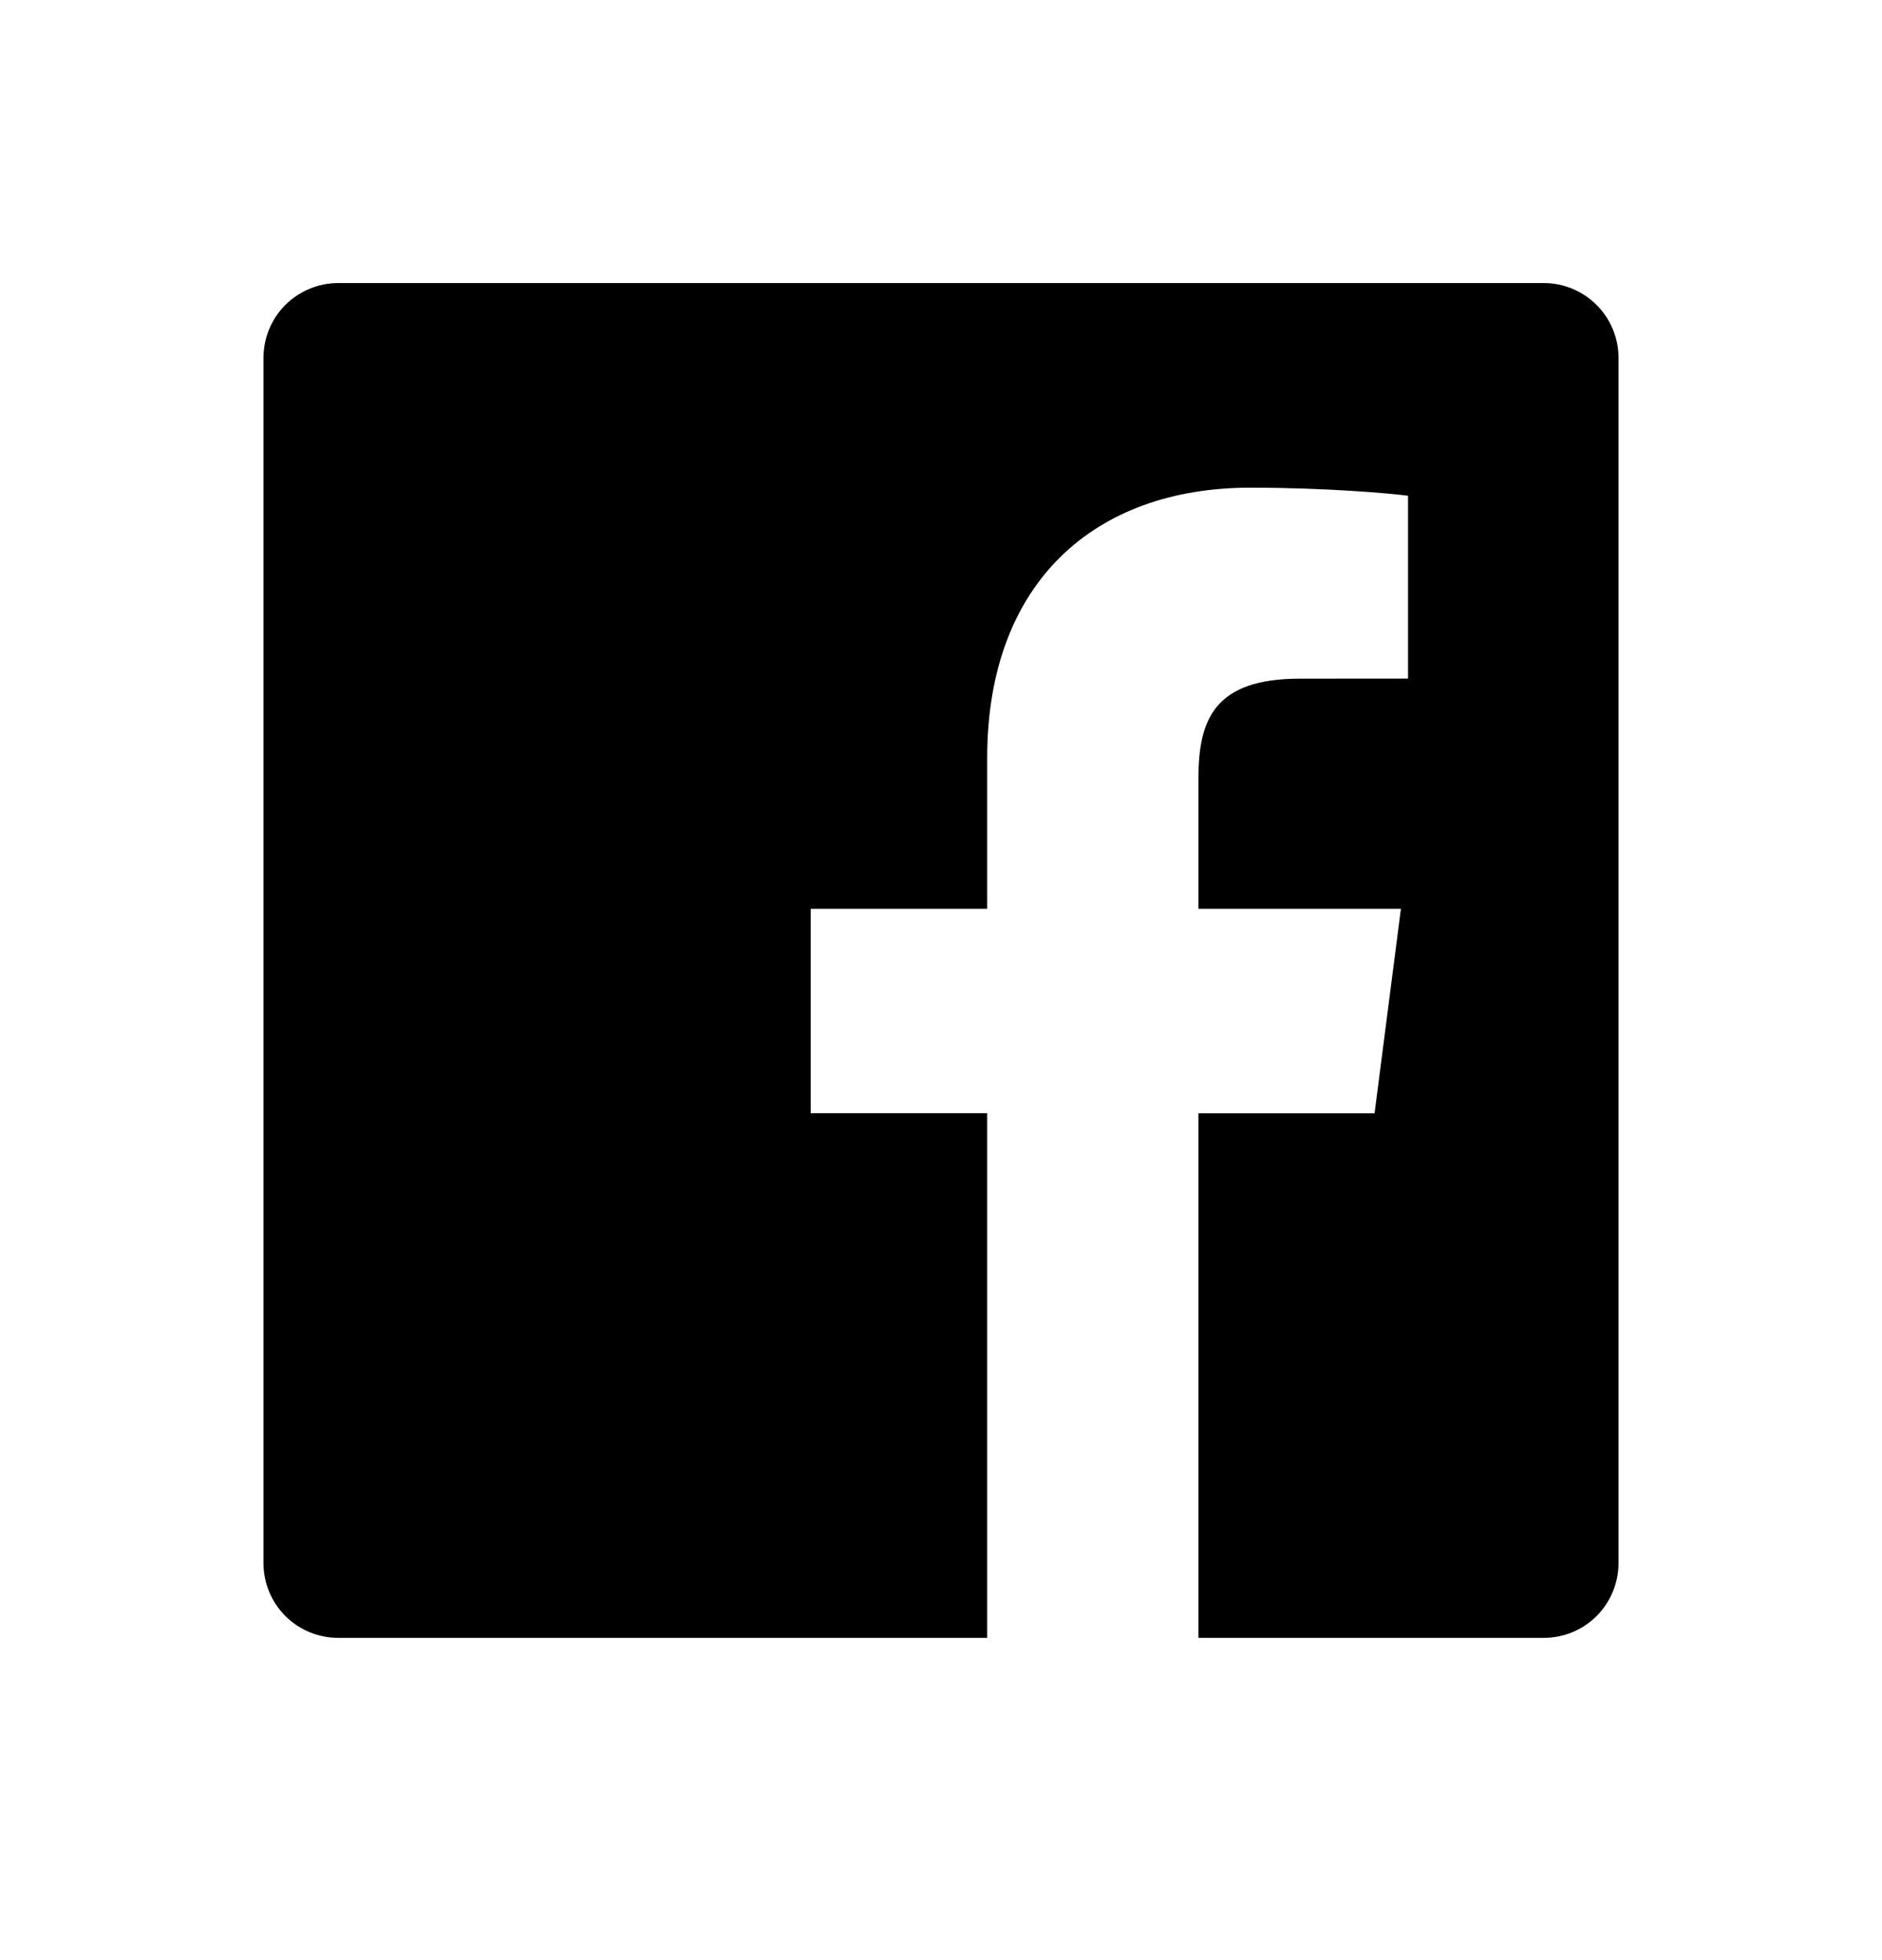 <svg xmlns="http://www.w3.org/2000/svg" fill="none" viewBox="0 0 24 25" height="25" width="24">
<g id="foundation:social-facebook">
<path fill="black" d="M19.686 3.61H4.314C4.061 3.61 3.818 3.711 3.639 3.889C3.46 4.068 3.36 4.311 3.36 4.564V19.937C3.36 20.189 3.46 20.432 3.639 20.611C3.818 20.79 4.061 20.89 4.314 20.89H12.589V14.198H10.338V11.591H12.589V9.667C12.589 7.435 13.953 6.22 15.944 6.22C16.898 6.22 17.717 6.291 17.956 6.323V8.655L16.575 8.656C15.492 8.656 15.283 9.171 15.283 9.926V11.591H17.865L17.529 14.199H15.283V20.89H19.686C19.939 20.89 20.182 20.79 20.361 20.611C20.539 20.432 20.64 20.189 20.64 19.936V4.564C20.64 4.311 20.539 4.068 20.36 3.889C20.182 3.711 19.939 3.61 19.686 3.61Z" id="Vector"></path>
</g>
</svg>
